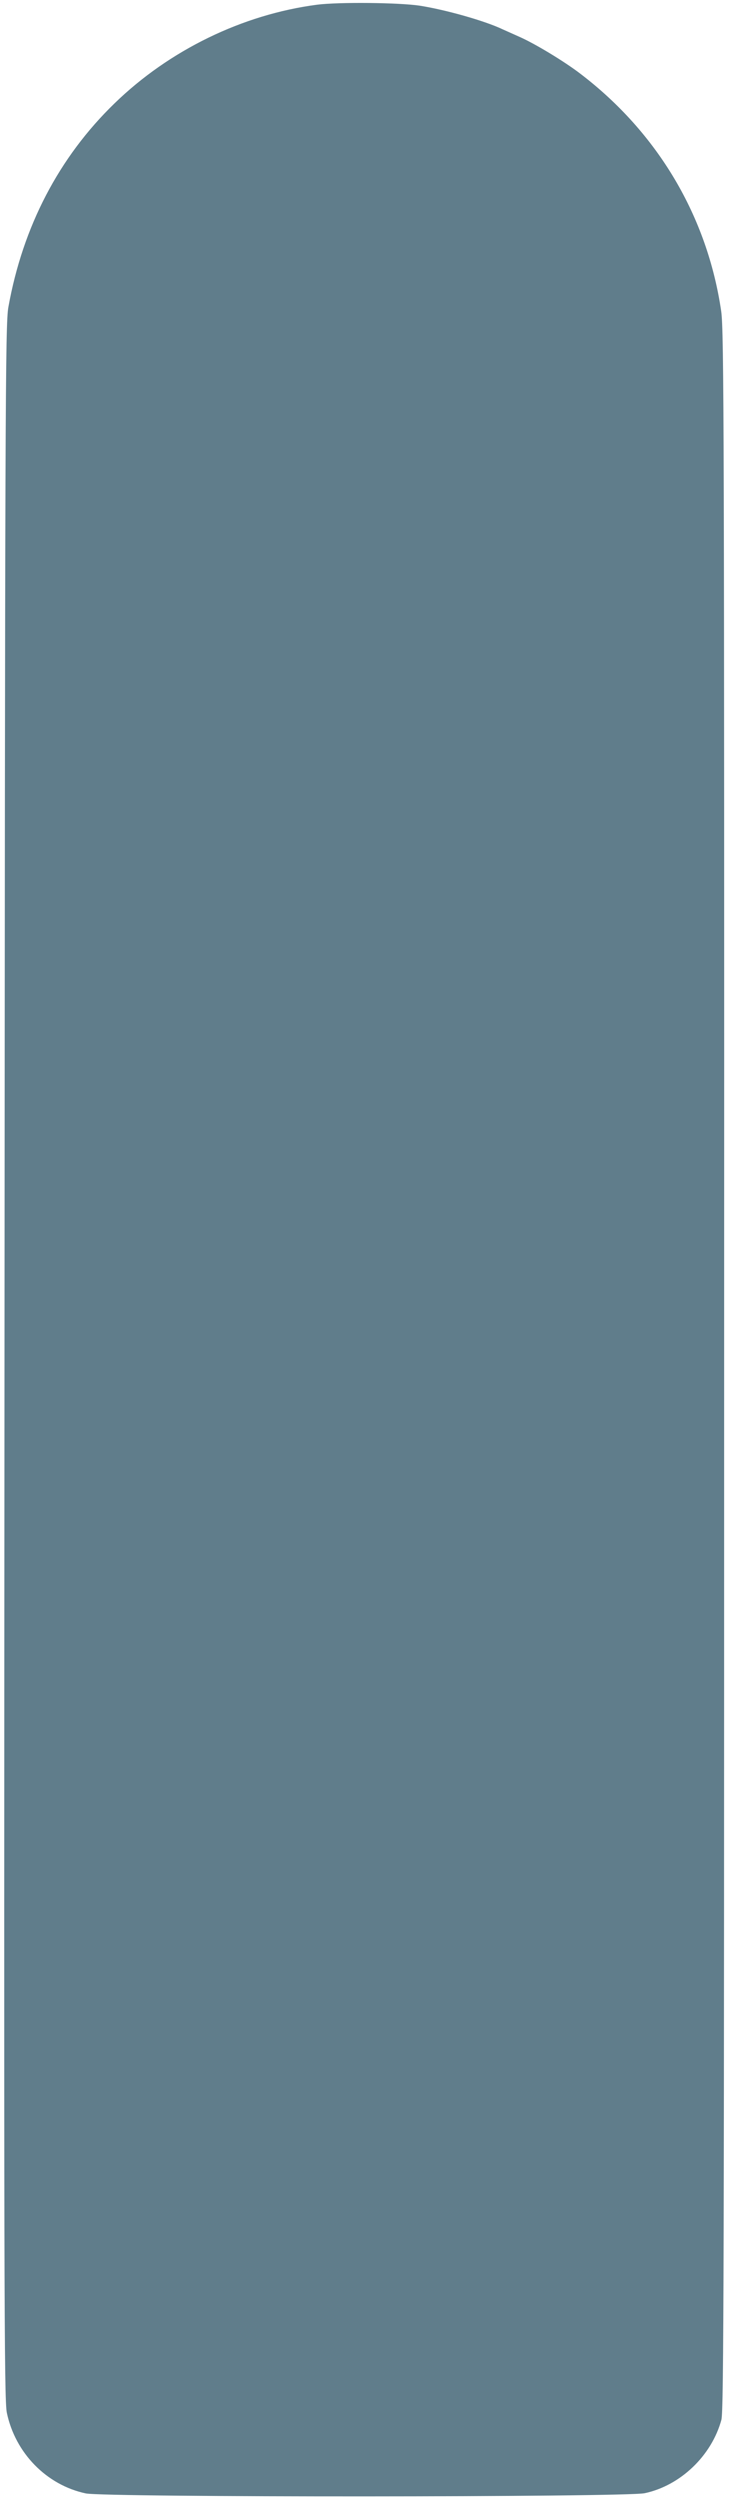 <?xml version="1.0" standalone="no"?>
<!DOCTYPE svg PUBLIC "-//W3C//DTD SVG 20010904//EN"
 "http://www.w3.org/TR/2001/REC-SVG-20010904/DTD/svg10.dtd">
<svg version="1.0" xmlns="http://www.w3.org/2000/svg"
 width="374pt" height="1280pt" viewBox="0 0 374 1280"
 preserveAspectRatio="xMidYMid meet">
<g transform="translate(0,1280) scale(0.1,-0.1)"
fill="#607d8b" stroke="none">
<path d="M1625 12776 c-383 -50 -758 -233 -1038 -505 -285 -276 -470 -631
-544 -1043 -16 -86 -17 -499 -20 -5401 -3 -4694 -2 -5316 12 -5380 43 -206
203 -370 404 -413 99 -21 2764 -20 2864 1 183 39 343 192 393 376 12 47 14
785 14 5370 1 4801 -1 5327 -15 5425 -71 486 -325 914 -721 1216 -82 63 -234
155 -314 190 -36 16 -74 33 -85 38 -90 43 -291 100 -425 121 -108 16 -414 19
-525 5z"/>
</g>
</svg>
